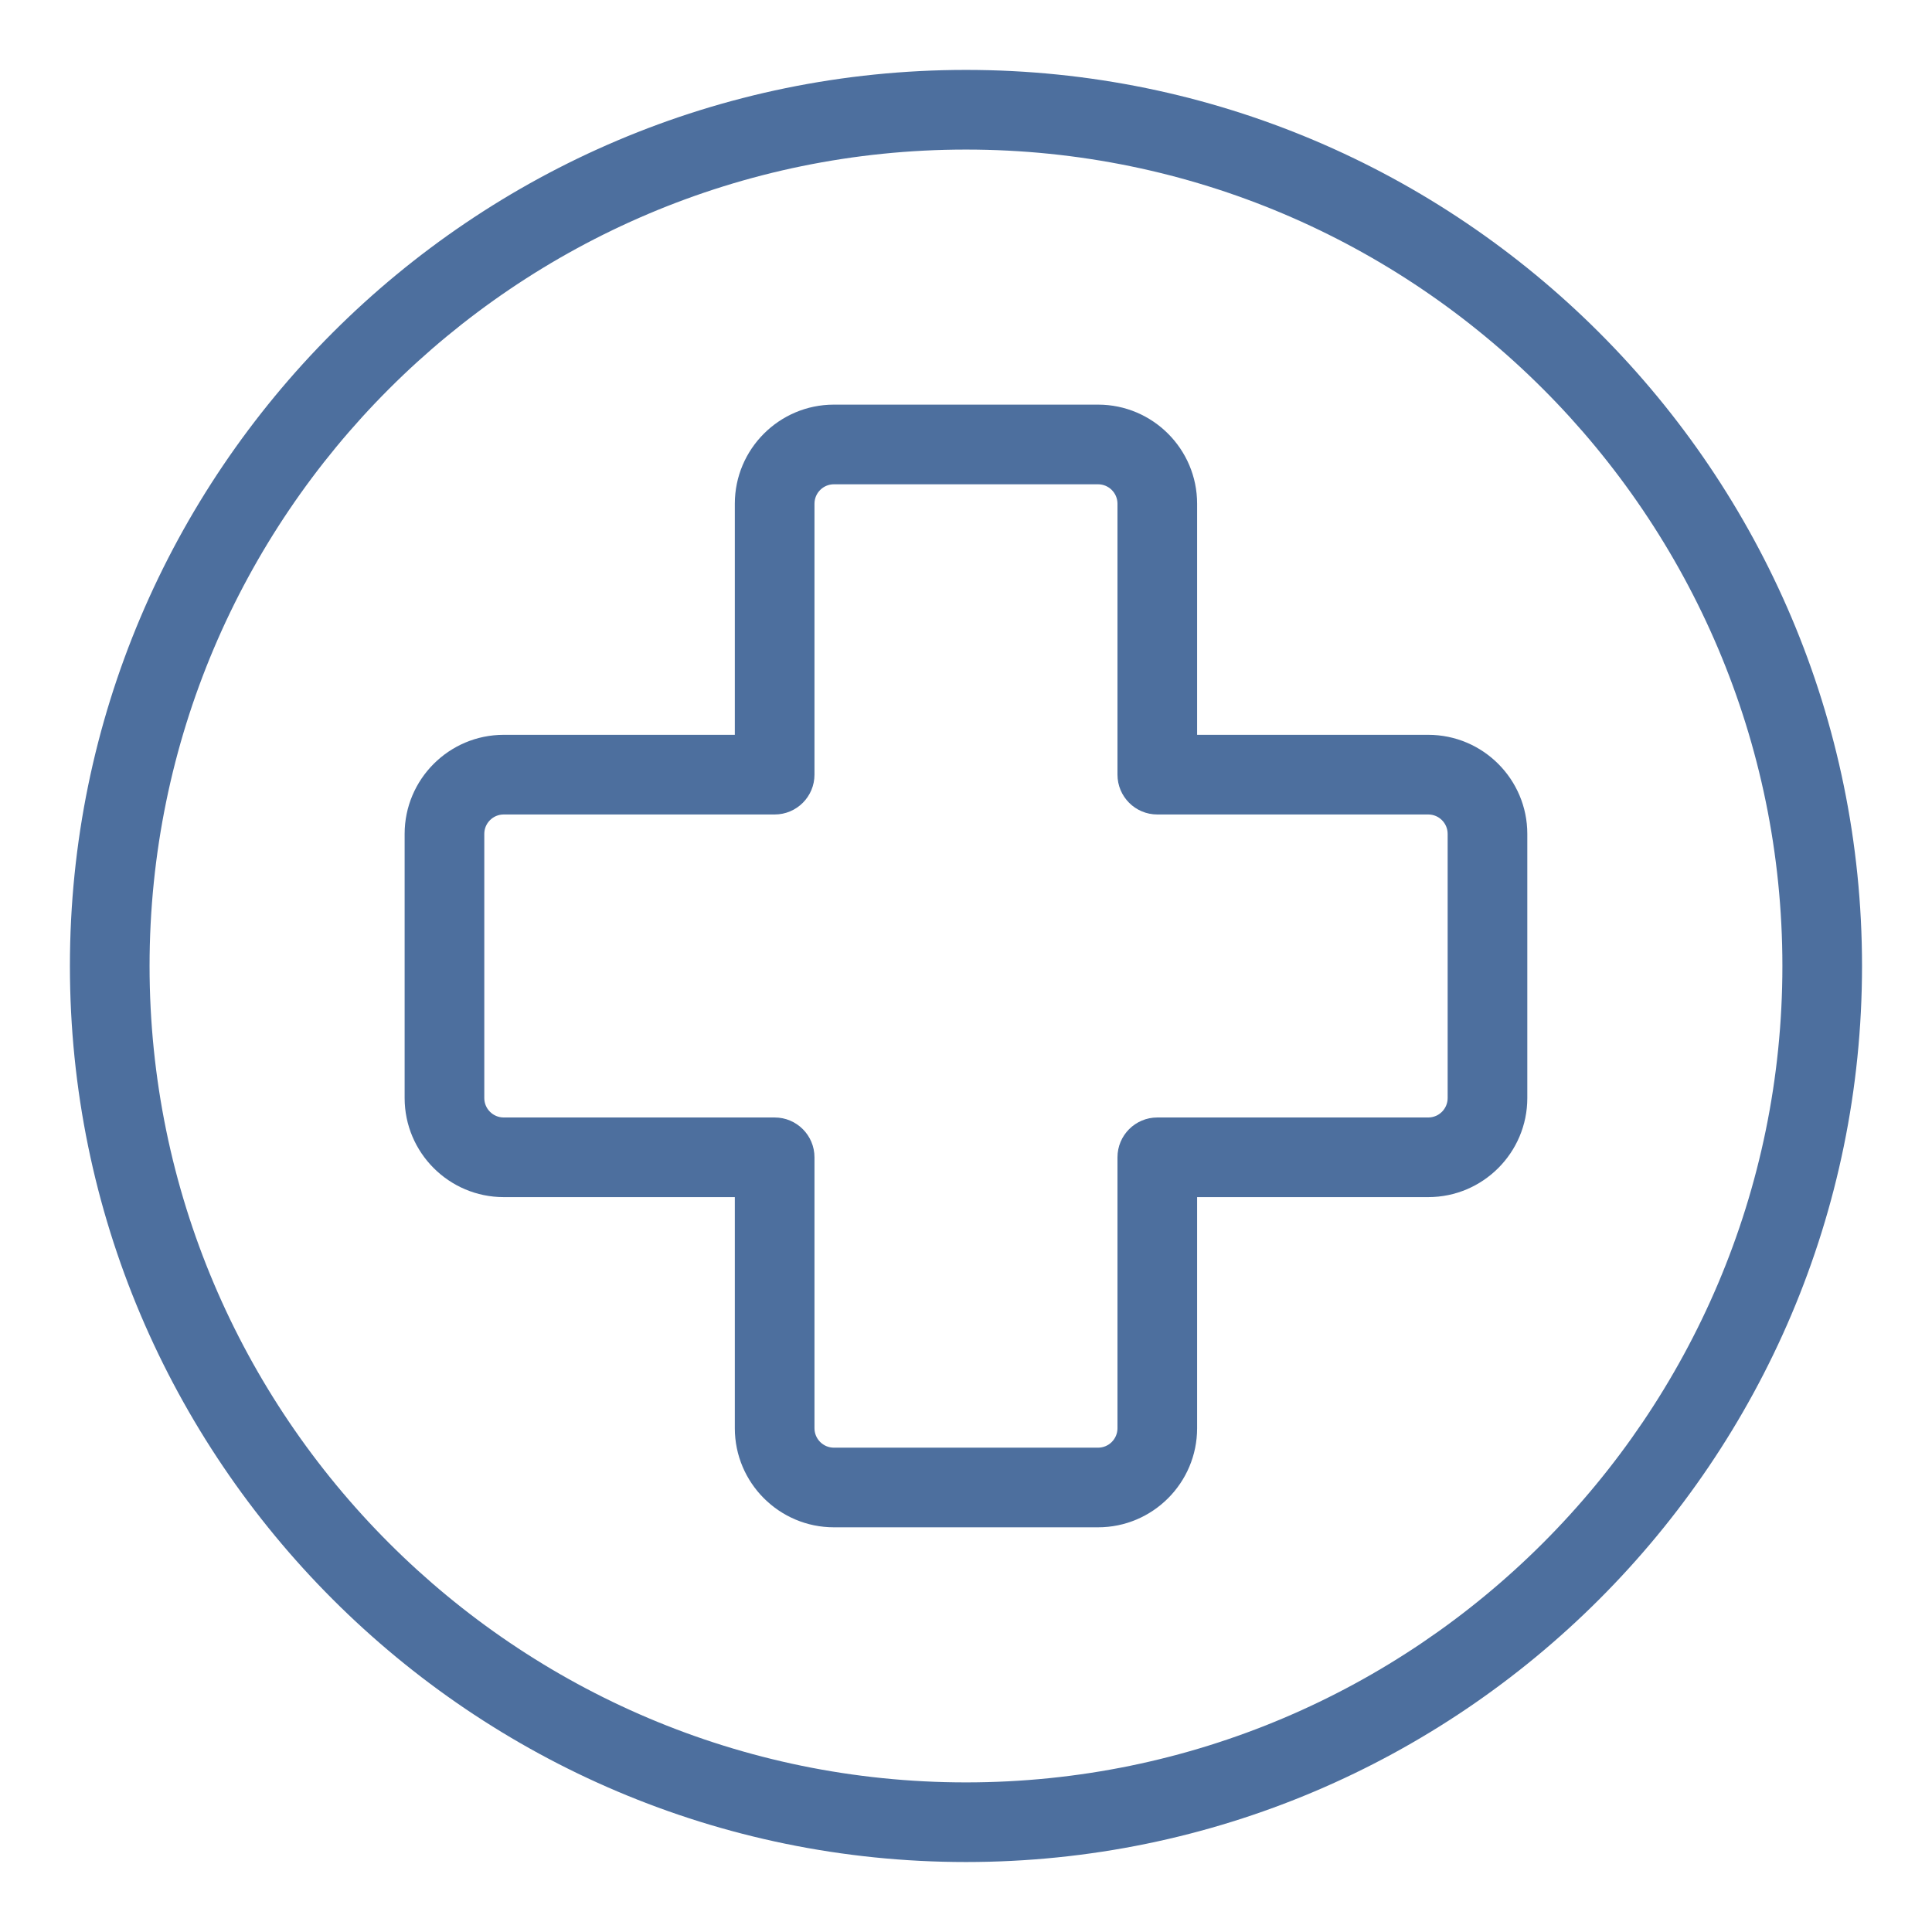 <svg xmlns="http://www.w3.org/2000/svg" xmlns:xlink="http://www.w3.org/1999/xlink" width="500" zoomAndPan="magnify" viewBox="0 0 375 375" height="500" preserveAspectRatio="xMidYMid meet" version="1.0"><defs><clipPath id="8362daa042"><path d="M 13.57 13.57 L 361.57 13.57 L 361.57 361.57 L 13.57 361.57 Z M 13.57 13.57" clip-rule="nonzero"></path></clipPath></defs><g clip-path="url(#8362daa042)"><path fill="#4d6f9e" d="M 187.496 13.57 C 91.594 13.57 13.57 91.59 13.57 187.496 C 13.57 283.398 91.594 361.418 187.496 361.418 C 283.398 361.418 361.418 283.398 361.418 187.496 C 361.418 91.59 283.398 13.57 187.496 13.57 Z M 187.496 345.961 C 100.117 345.961 29.031 274.871 29.031 187.496 C 29.031 100.117 100.117 29.031 187.496 29.031 C 274.871 29.031 345.961 100.117 345.961 187.496 C 345.961 274.871 274.871 345.961 187.496 345.961 Z M 187.496 345.961" fill-opacity="1" fill-rule="nonzero"></path></g><path fill="#4d6f9e" d="M 277.223 142.629 L 232.359 142.629 L 232.359 97.77 C 232.359 87.168 223.734 78.539 213.133 78.539 L 161.855 78.539 C 151.254 78.539 142.629 87.168 142.629 97.77 L 142.629 142.629 L 97.766 142.629 C 87.164 142.629 78.539 151.258 78.539 161.859 L 78.539 213.129 C 78.539 223.734 87.164 232.359 97.766 232.359 L 142.629 232.359 L 142.629 277.219 C 142.629 287.82 151.254 296.449 161.855 296.449 L 213.133 296.449 C 223.734 296.449 232.359 287.82 232.359 277.219 L 232.359 232.359 L 277.223 232.359 C 287.824 232.359 296.449 223.734 296.449 213.129 L 296.449 161.859 C 296.449 151.258 287.824 142.629 277.223 142.629 Z M 280.988 213.129 C 280.988 215.211 279.301 216.902 277.223 216.902 L 224.633 216.902 C 220.363 216.902 216.902 220.363 216.902 224.633 L 216.902 277.219 C 216.902 279.301 215.211 280.992 213.133 280.992 L 161.859 280.992 C 159.781 280.992 158.09 279.301 158.09 277.219 L 158.09 224.633 C 158.09 220.363 154.629 216.902 150.359 216.902 L 97.77 216.902 C 95.691 216.902 94 215.211 94 213.129 L 94 161.859 C 94 159.777 95.691 158.09 97.77 158.09 L 150.359 158.09 C 154.629 158.09 158.09 154.629 158.09 150.359 L 158.09 97.77 C 158.09 95.691 159.781 94 161.859 94 L 213.133 94 C 215.211 94 216.902 95.691 216.902 97.77 L 216.902 150.359 C 216.902 154.629 220.363 158.09 224.633 158.09 L 277.223 158.09 C 279.301 158.09 280.988 159.781 280.988 161.859 Z M 280.988 213.129" fill-opacity="1" fill-rule="nonzero"></path></svg>